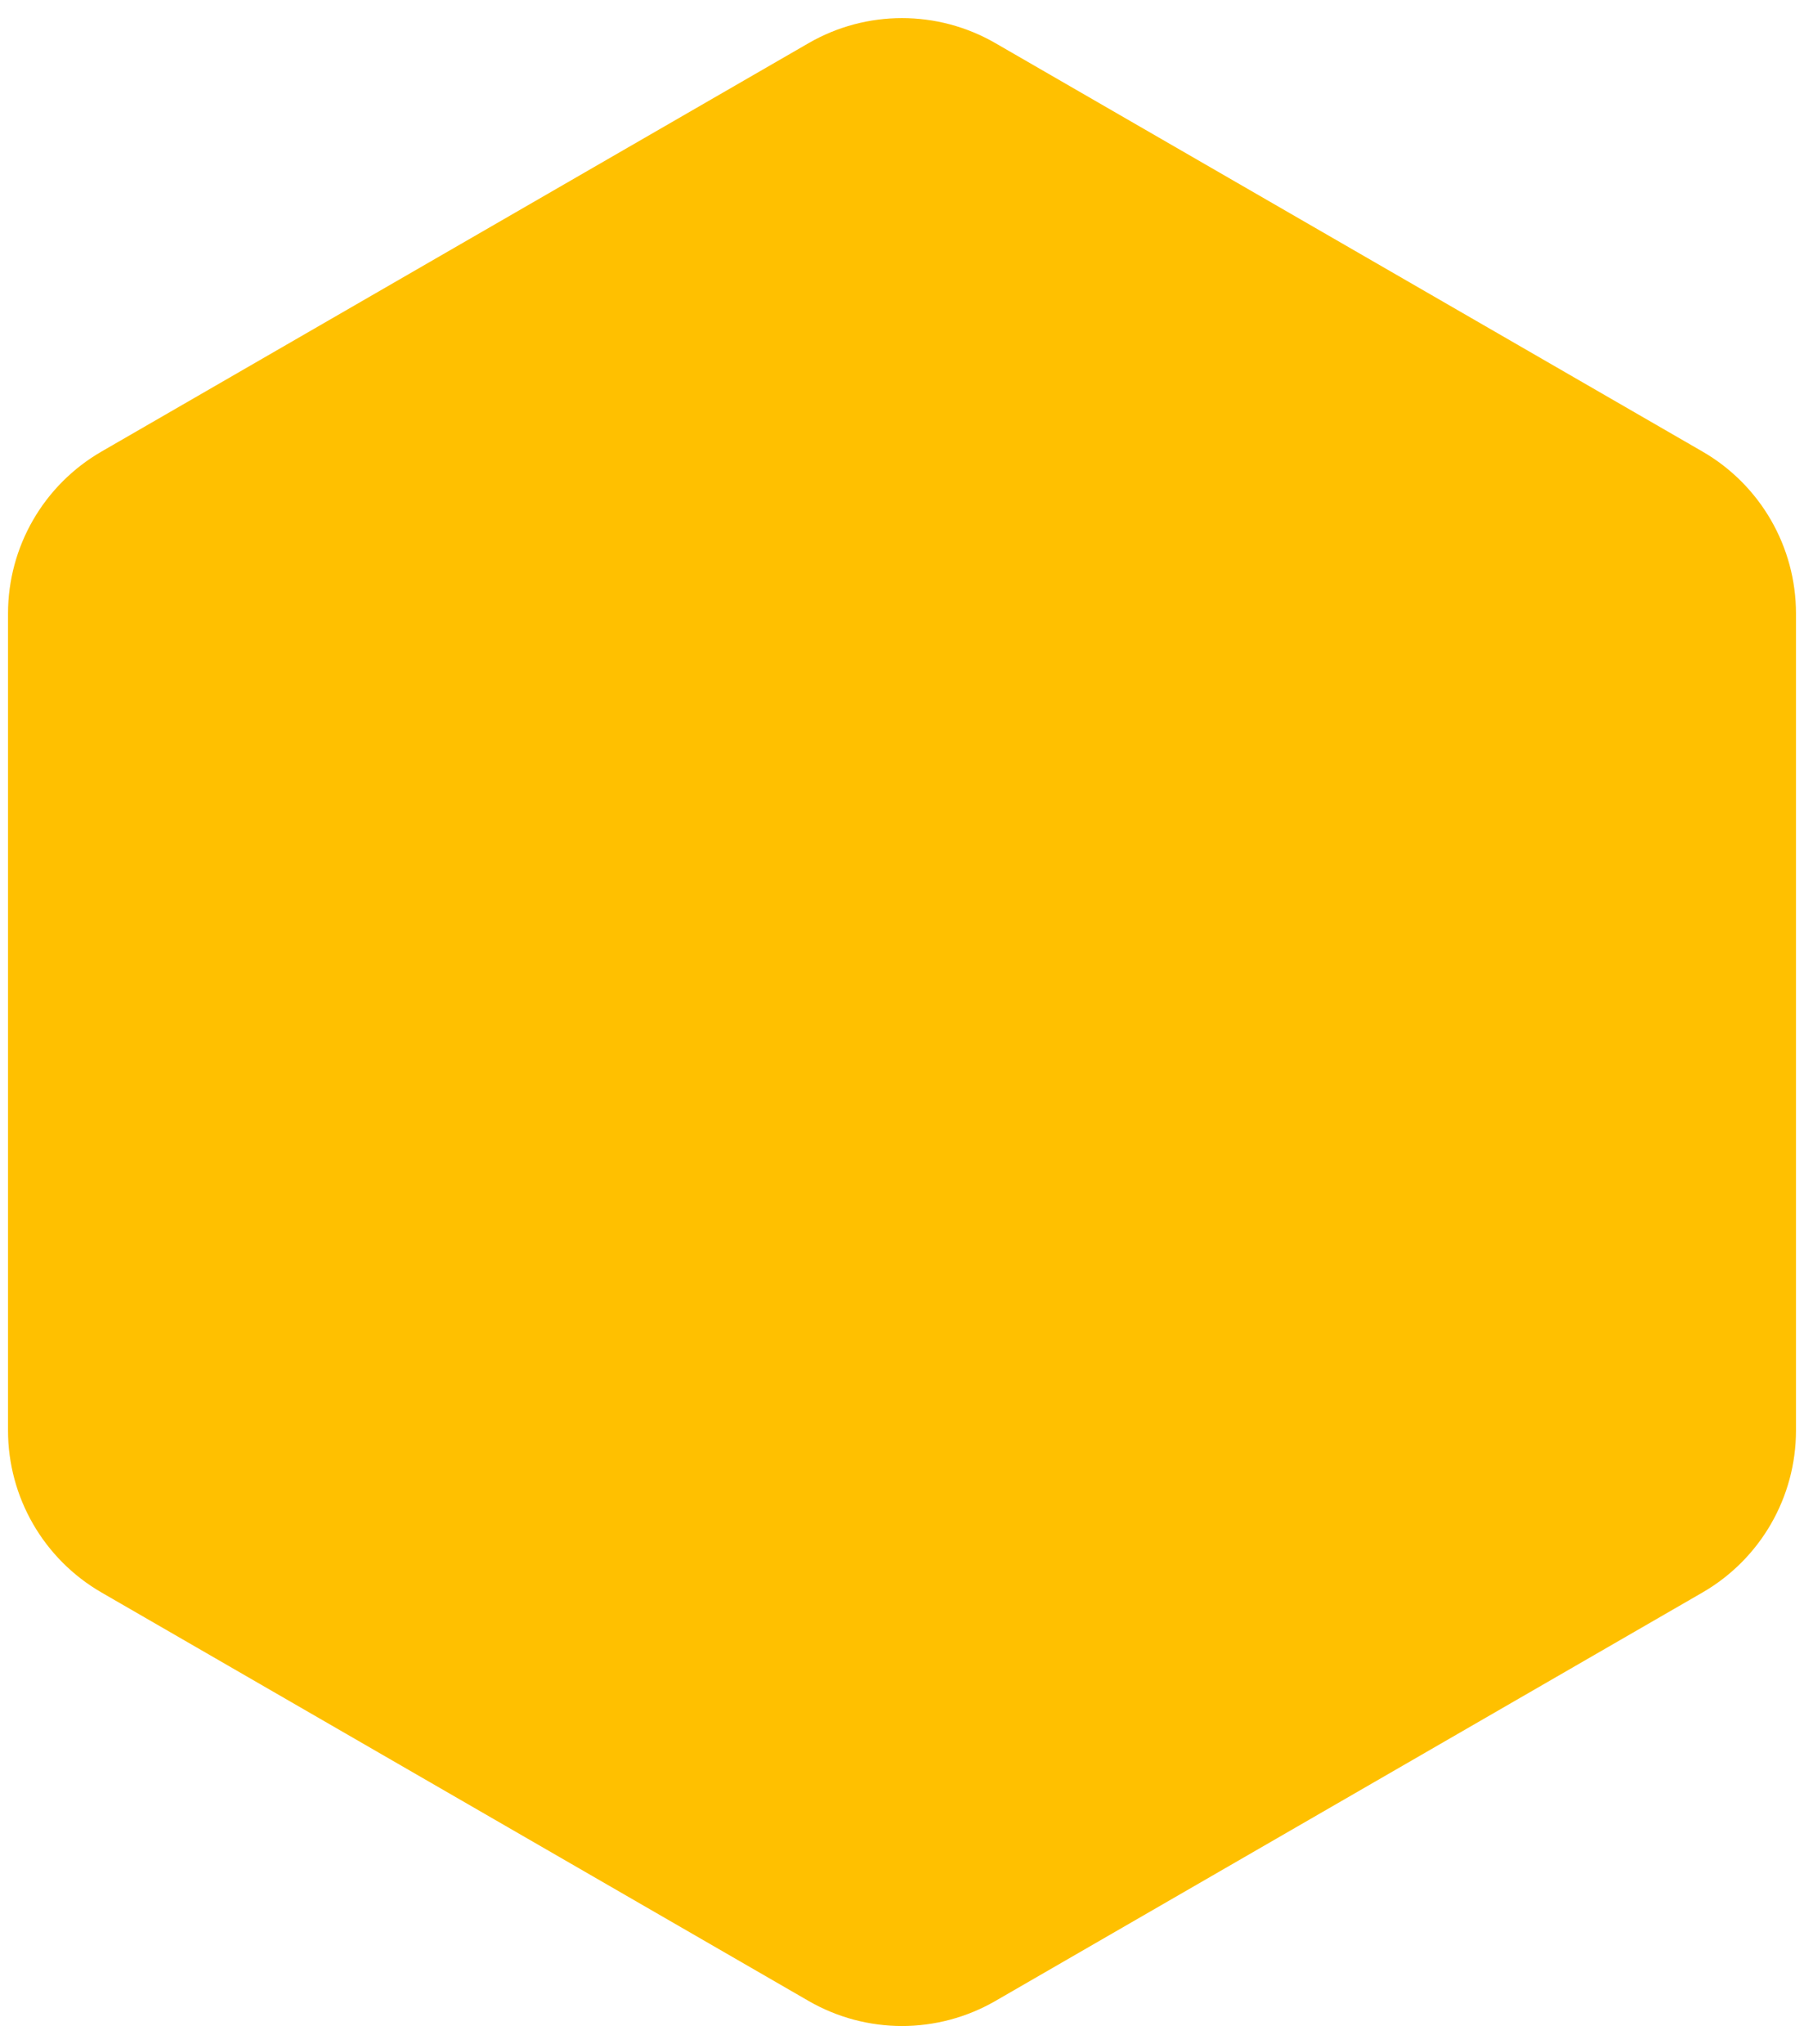 <svg xmlns="http://www.w3.org/2000/svg" id="Capa_1" data-name="Capa 1" viewBox="0 0 333.16 377.28"><defs><style>      .cls-1 {        fill: #ffc000;      }    </style></defs><path class="cls-1" d="M331.68,264.03V113.25c0-12.33-6.58-23.73-17.26-29.9L183.84,7.97c-10.68-6.17-23.84-6.17-34.52,0L18.74,83.35c-10.68,6.17-17.26,17.56-17.26,29.9v150.78c0,12.33,6.58,23.73,17.26,29.9l130.58,75.39c10.68,6.17,23.84,6.17,34.52,0l130.58-75.39c10.68-6.17,17.26-17.56,17.26-29.9Z"></path></svg>